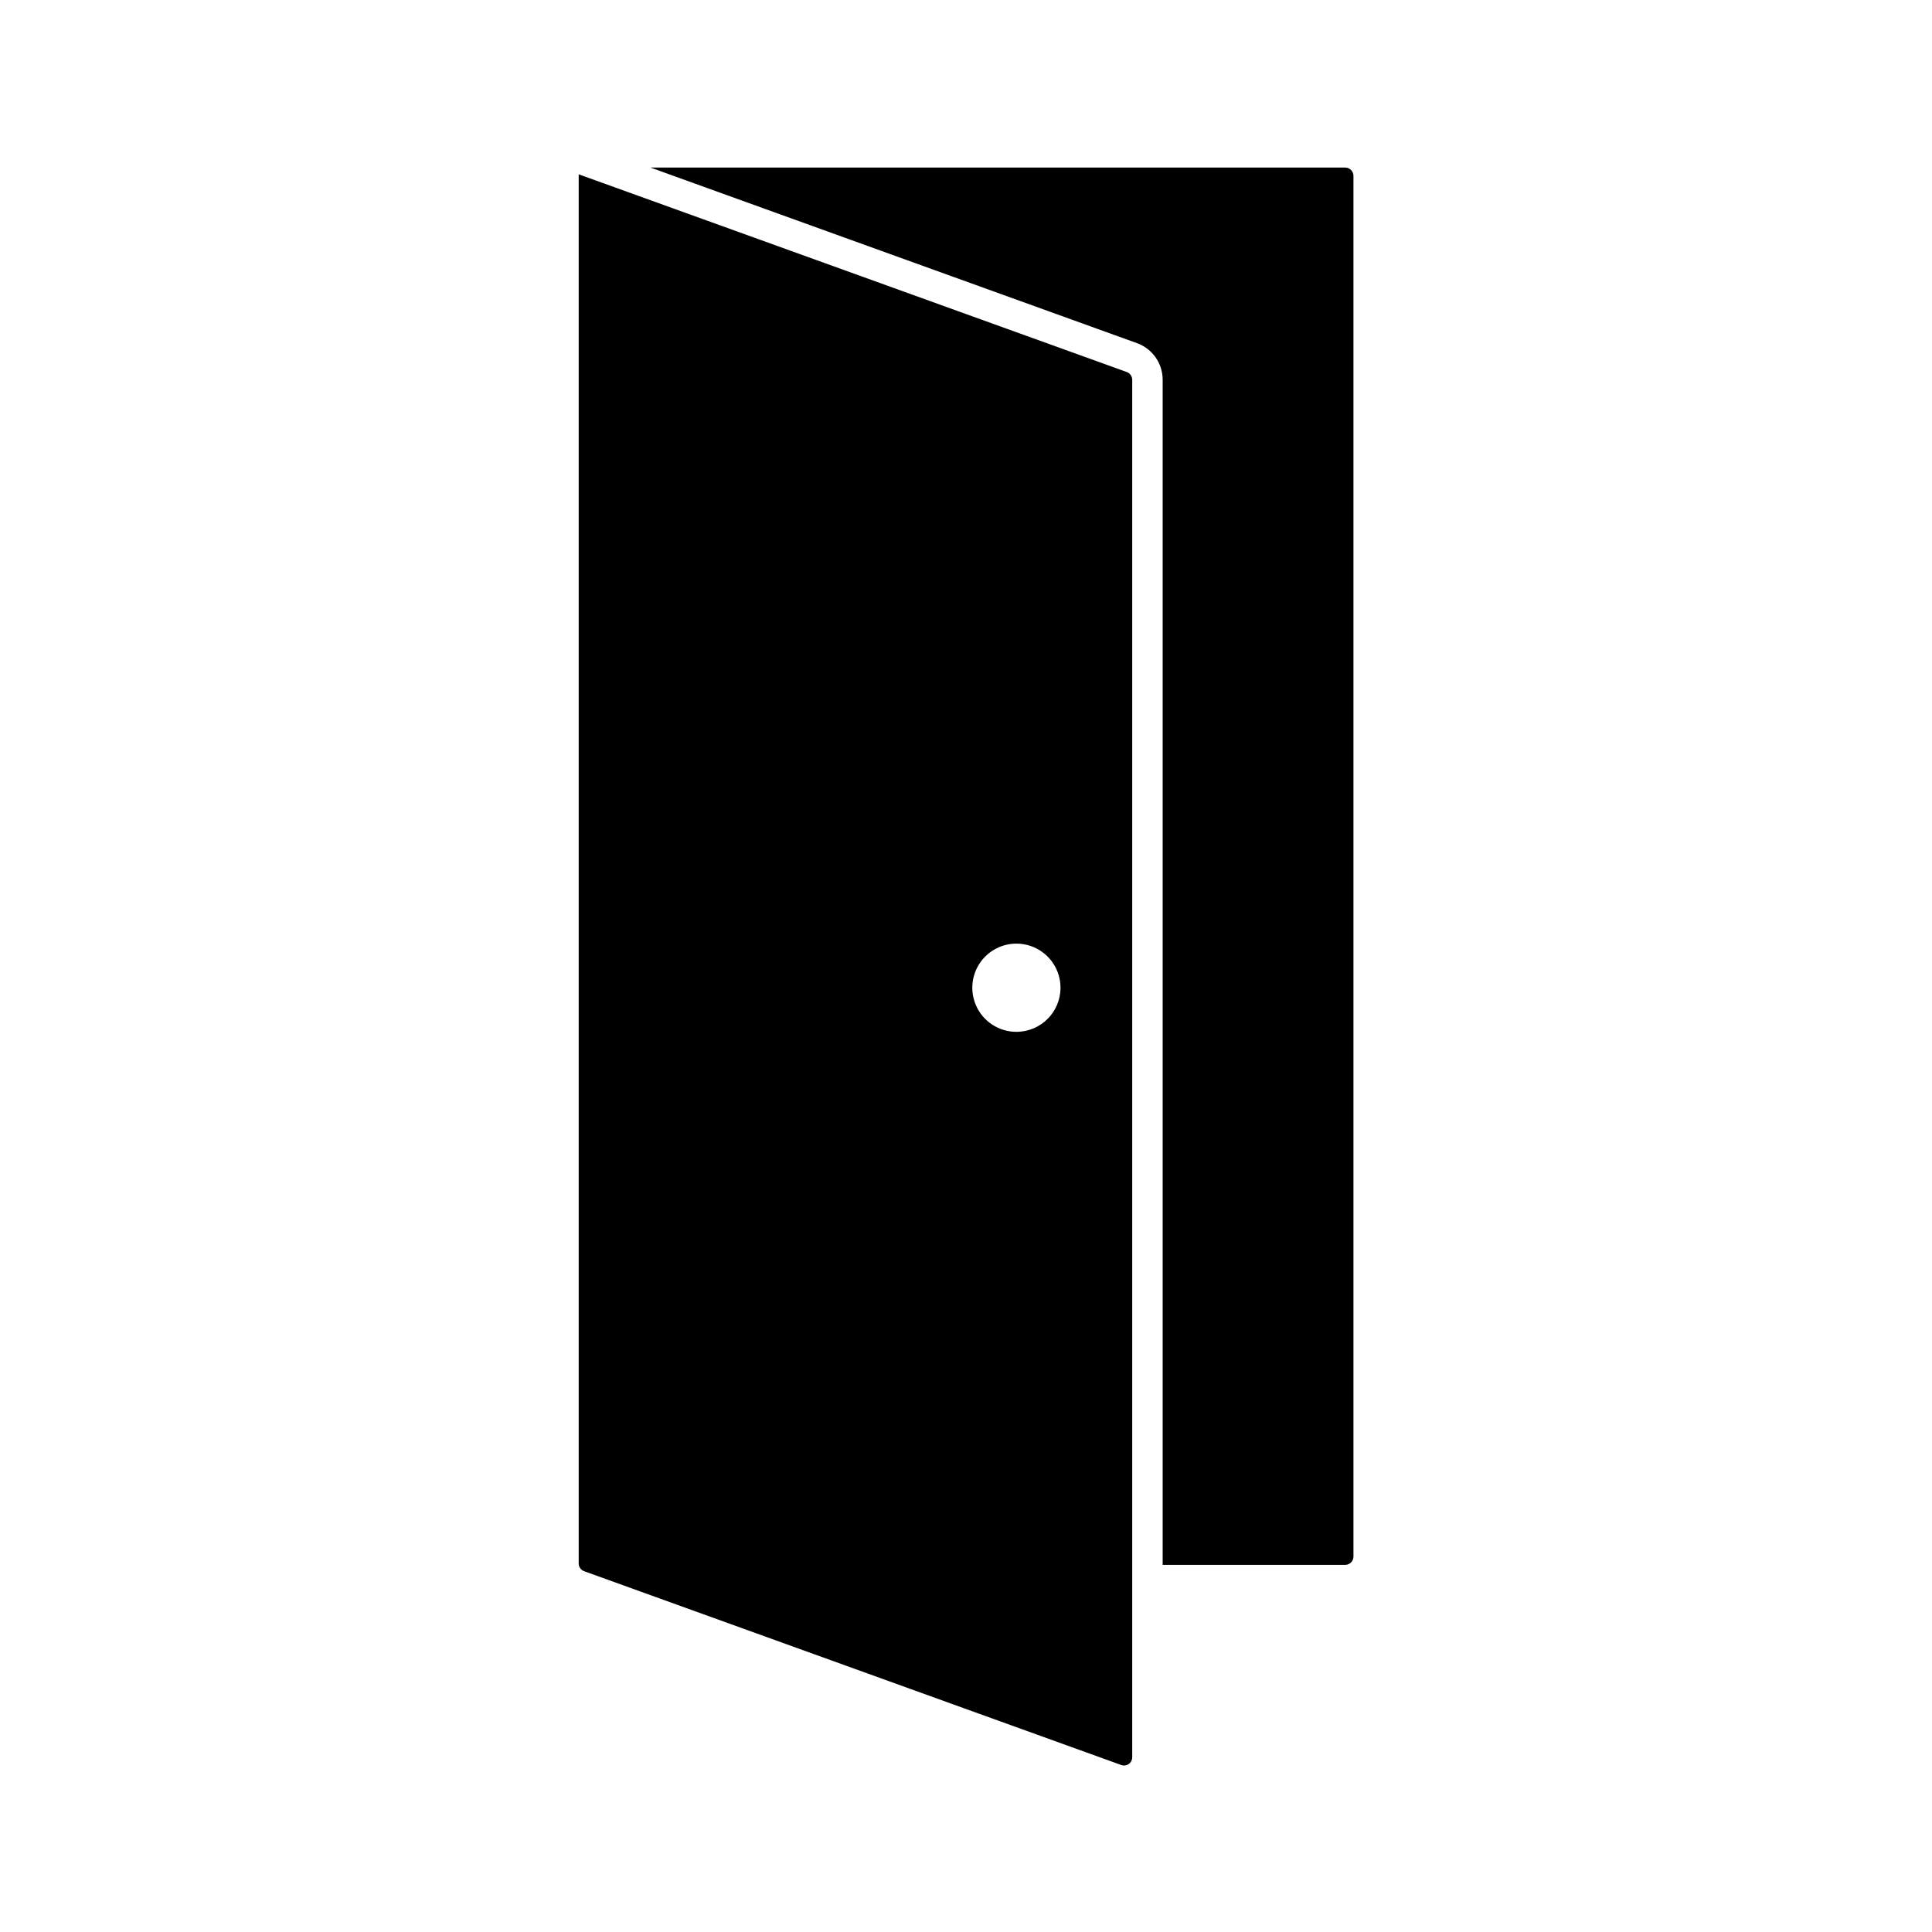 <?xml version="1.0" encoding="UTF-8"?>
<!-- Uploaded to: SVG Repo, www.svgrepo.com, Generator: SVG Repo Mixer Tools -->
<svg fill="#000000" width="800px" height="800px" version="1.1" viewBox="144 144 512 512" xmlns="http://www.w3.org/2000/svg">
 <g>
  <path d="m500.44 188.4h-184.07l128.98 46.551h-0.004c4.059 1.48 6.762 5.336 6.773 9.652v314.1h48.367-0.004c0.586 0 1.145-0.23 1.555-0.645 0.414-0.41 0.645-0.969 0.645-1.555v-365.84c0.016-0.602-0.215-1.18-0.637-1.609-0.422-0.426-1-0.66-1.602-0.648z"/>
  <path d="m442.6 242.59-145.24-52.395v368.18-0.004c0.016 0.91 0.594 1.715 1.449 2.016l142.3 51.348c0.664 0.25 1.41 0.16 1.996-0.242 0.586-0.398 0.938-1.062 0.945-1.773v-365.06c0-0.926-0.578-1.754-1.449-2.074zm-29.242 174.86v-0.004c-4.731 0-8.992-2.848-10.801-7.219-1.809-4.371-0.805-9.398 2.543-12.742 3.348-3.34 8.379-4.336 12.746-2.519 4.367 1.816 7.207 6.086 7.199 10.812-0.012 6.449-5.238 11.668-11.688 11.668z"/>
 </g>
</svg>